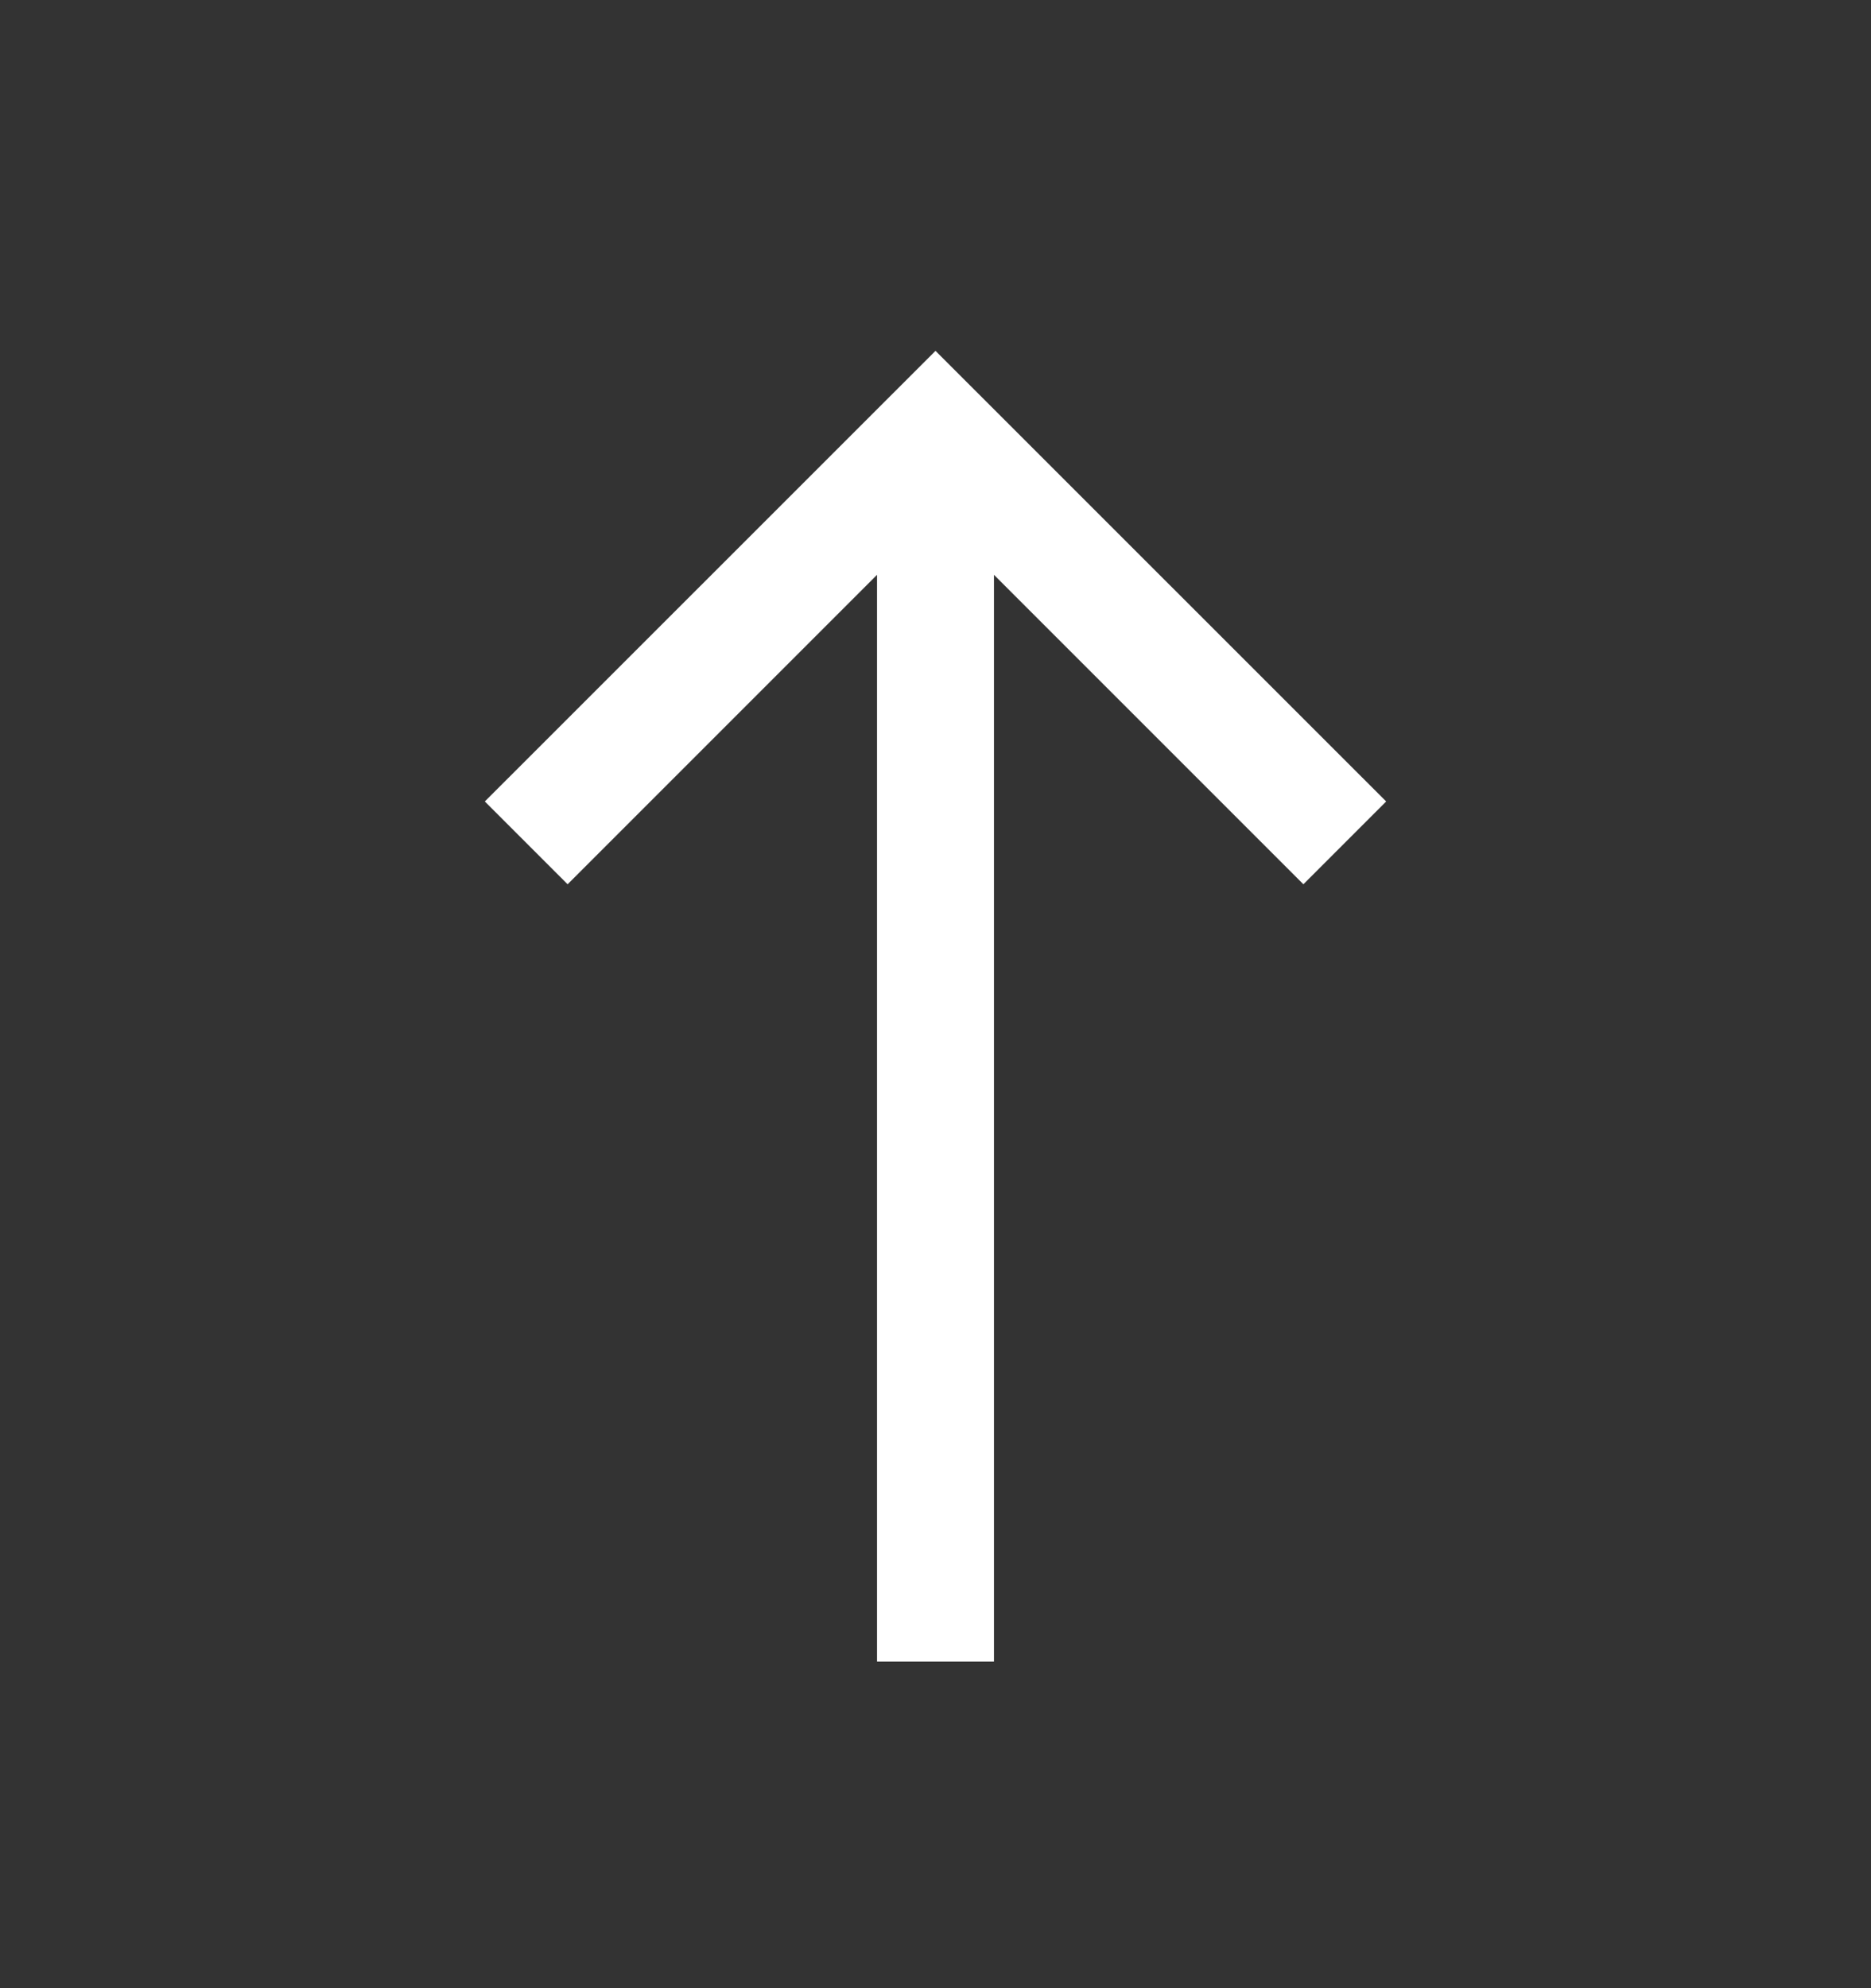 <svg width="16" height="17" viewBox="0 0 16 17" fill="none" xmlns="http://www.w3.org/2000/svg">
<rect x="0" y="0" width="16" height="17" fill="#333333" stroke="none"/>
<path d="M7.5 14.207L7.5 4.915L4.854 7.561L4.146 6.853L8 3L11.854 6.853L11.146 7.561L8.5 4.915L8.5 14.207L7.5 14.207Z" fill="white"/>
</svg>
